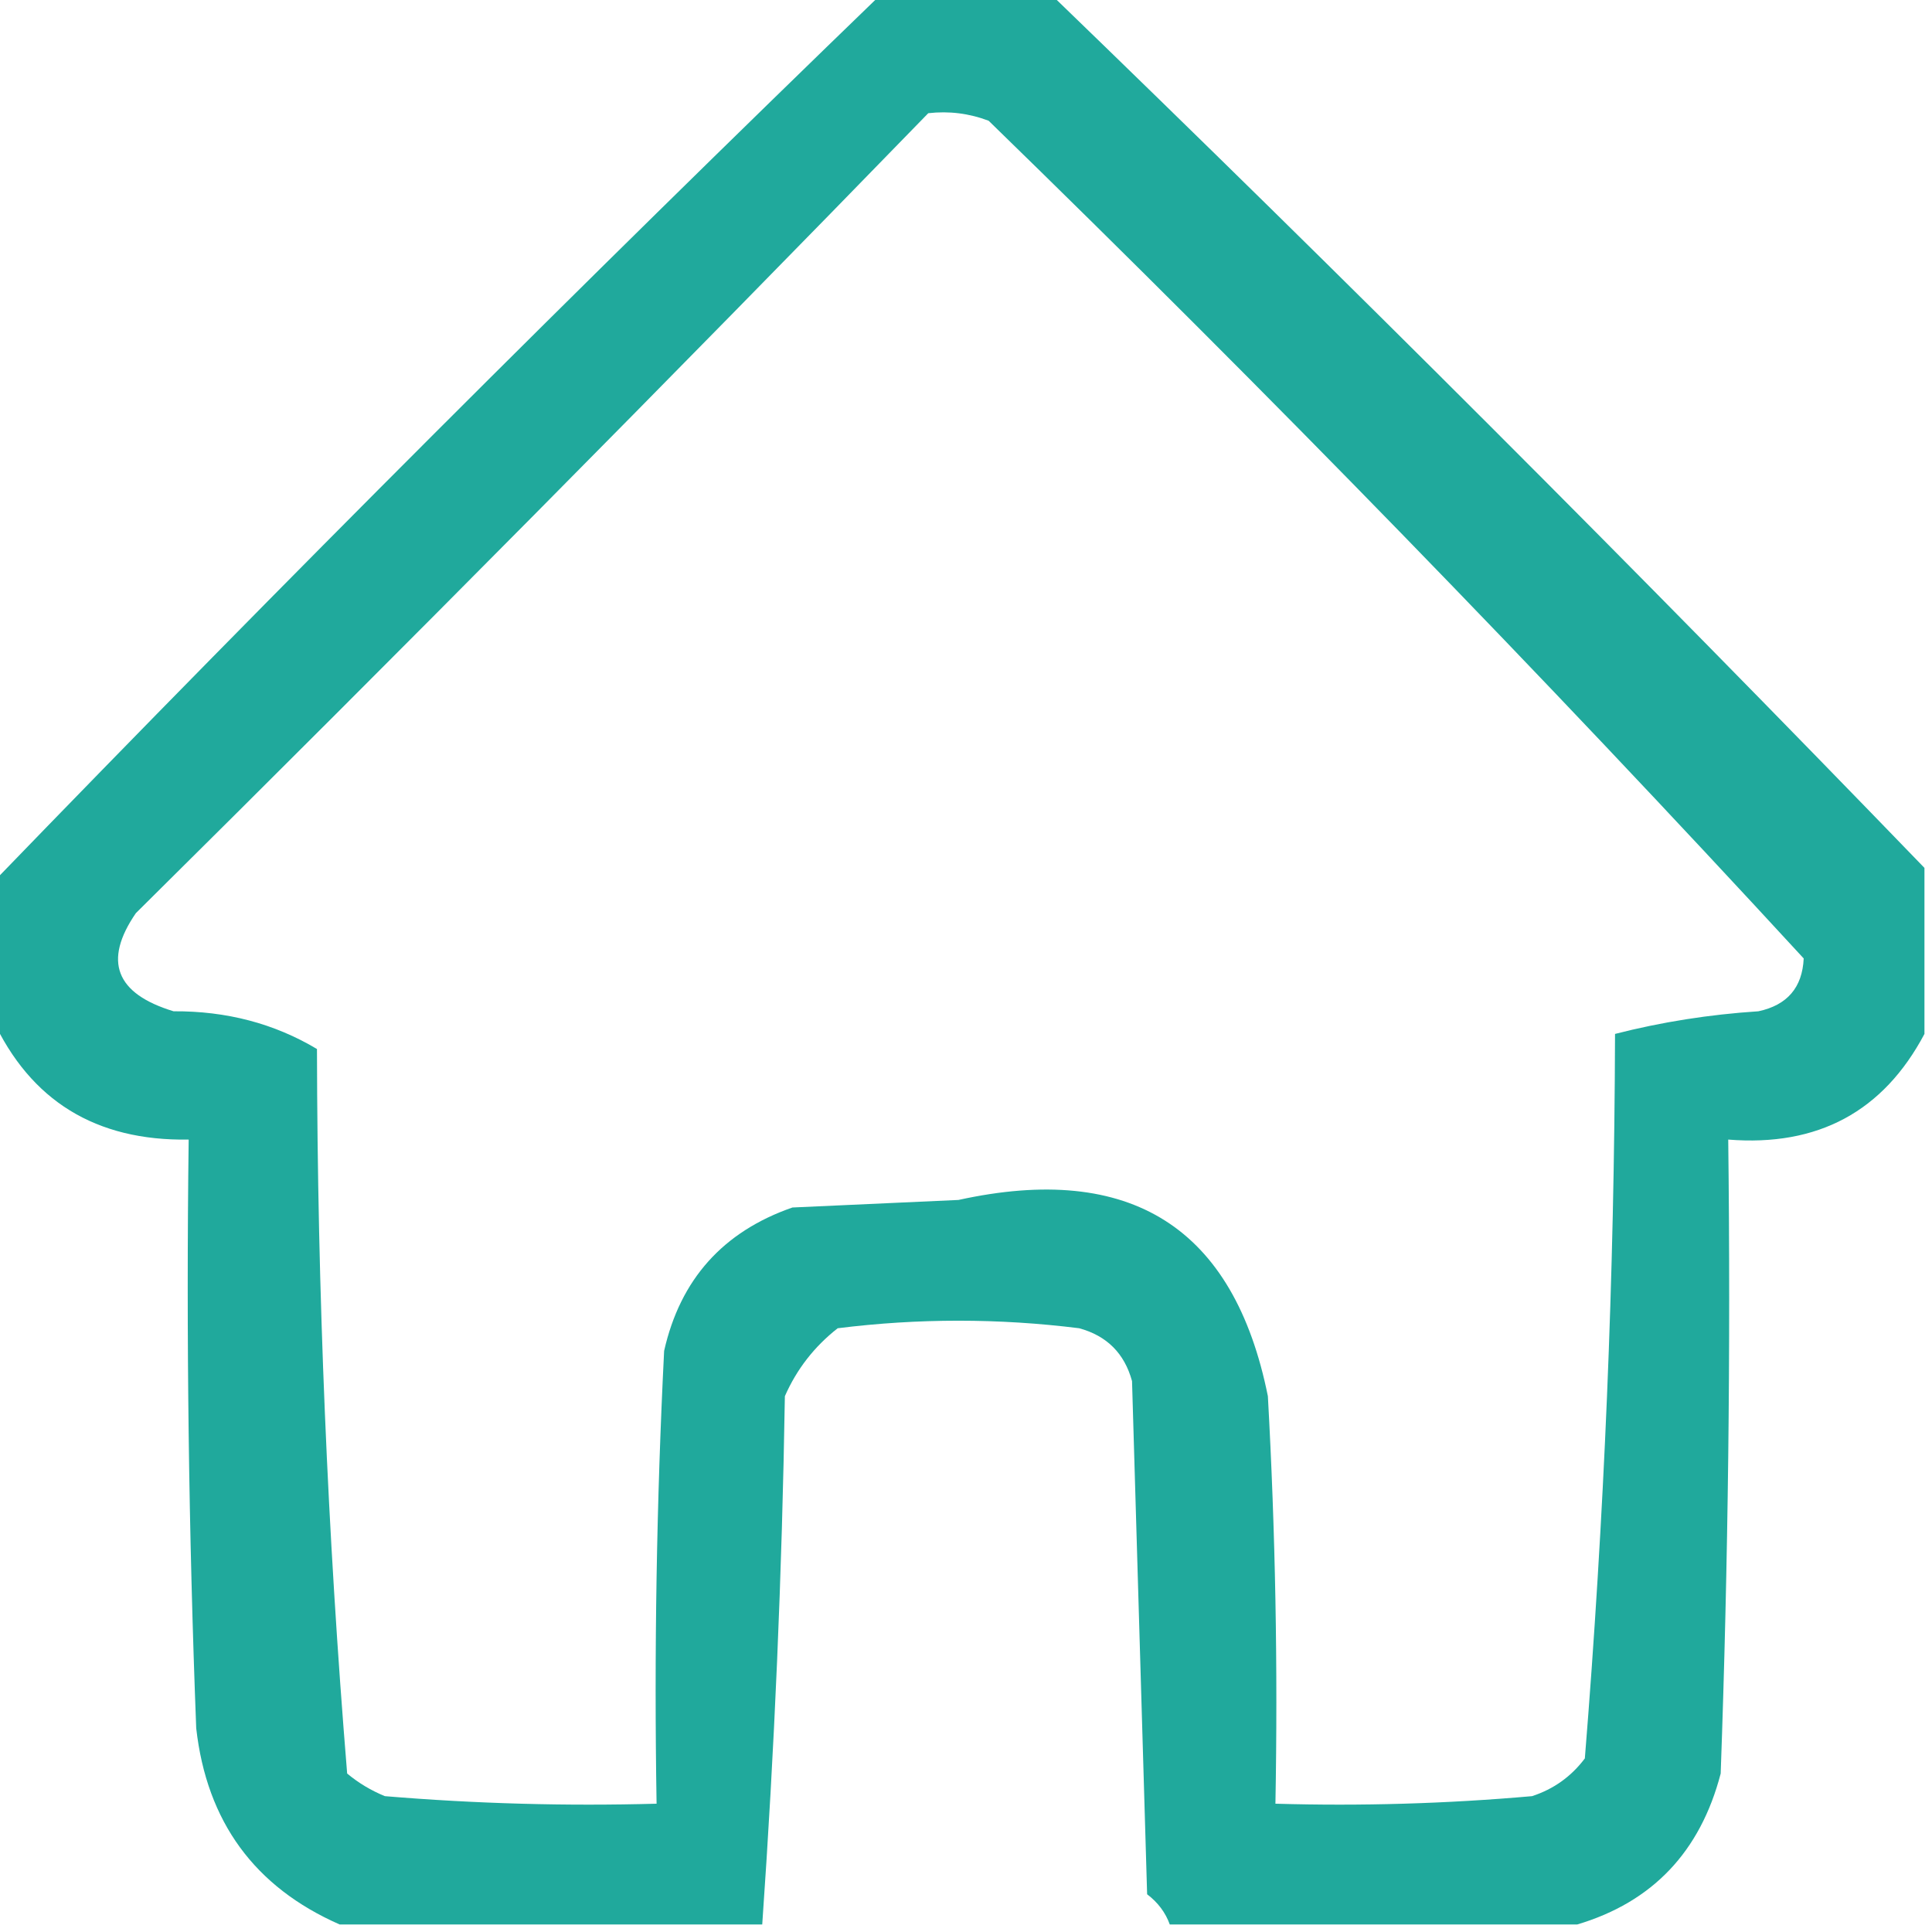 <?xml version="1.0" encoding="UTF-8"?>
<!DOCTYPE svg PUBLIC "-//W3C//DTD SVG 1.1//EN" "http://www.w3.org/Graphics/SVG/1.1/DTD/svg11.dtd">
<svg xmlns="http://www.w3.org/2000/svg" version="1.1" width="128px" height="128px" style="shape-rendering:geometricPrecision; text-rendering:geometricPrecision; image-rendering:optimizeQuality; fill-rule:evenodd; clip-rule:evenodd" xmlns:xlink="http://www.w3.org/1999/xlink">
<g><path style="opacity:0.875" fill="#009C8E" d="M 58.5,-0.5 C 62.167,-0.5 65.833,-0.5 69.5,-0.5C 89.167,18.5 108.5,37.833 127.5,57.5C 127.5,61.167 127.5,64.833 127.5,68.5C 124.774,73.643 120.441,75.977 114.5,75.5C 114.667,89.504 114.5,103.504 114,117.5C 112.65,122.681 109.483,126.014 104.5,127.5C 95.5,127.5 86.5,127.5 77.5,127.5C 77.217,126.711 76.717,126.044 76,125.5C 75.667,114.167 75.333,102.833 75,91.5C 74.5,89.667 73.333,88.5 71.5,88C 66.167,87.333 60.833,87.333 55.5,88C 53.951,89.214 52.785,90.714 52,92.5C 51.812,104.242 51.312,115.909 50.5,127.5C 41.167,127.5 31.833,127.5 22.5,127.5C 16.865,125.023 13.698,120.69 13,114.5C 12.5,101.504 12.333,88.504 12.5,75.5C 6.35,75.6 2.016,72.933 -0.5,67.5C -0.5,64.5 -0.5,61.5 -0.5,58.5C 18.833,38.5 38.5,18.833 58.5,-0.5 Z M 61.5,7.5 C 62.873,7.343 64.207,7.51 65.5,8C 84.074,26.072 102.074,44.572 119.5,63.5C 119.41,65.425 118.41,66.592 116.5,67C 113.242,67.212 110.076,67.712 107,68.5C 106.955,84.567 106.288,100.567 105,116.5C 104.097,117.701 102.931,118.535 101.5,119C 95.843,119.499 90.176,119.666 84.5,119.5C 84.666,110.494 84.5,101.494 84,92.5C 81.751,81.326 74.918,76.993 63.5,79.5C 59.833,79.667 56.167,79.833 52.5,80C 47.901,81.598 45.068,84.765 44,89.5C 43.5,99.494 43.334,109.494 43.5,119.5C 37.491,119.666 31.491,119.499 25.5,119C 24.584,118.626 23.75,118.126 23,117.5C 21.696,101.592 21.03,85.592 21,69.5C 18.175,67.812 15.009,66.979 11.5,67C 7.659,65.835 6.825,63.669 9,60.5C 26.702,42.965 44.202,25.299 61.5,7.5 Z"/></g>
</svg>
